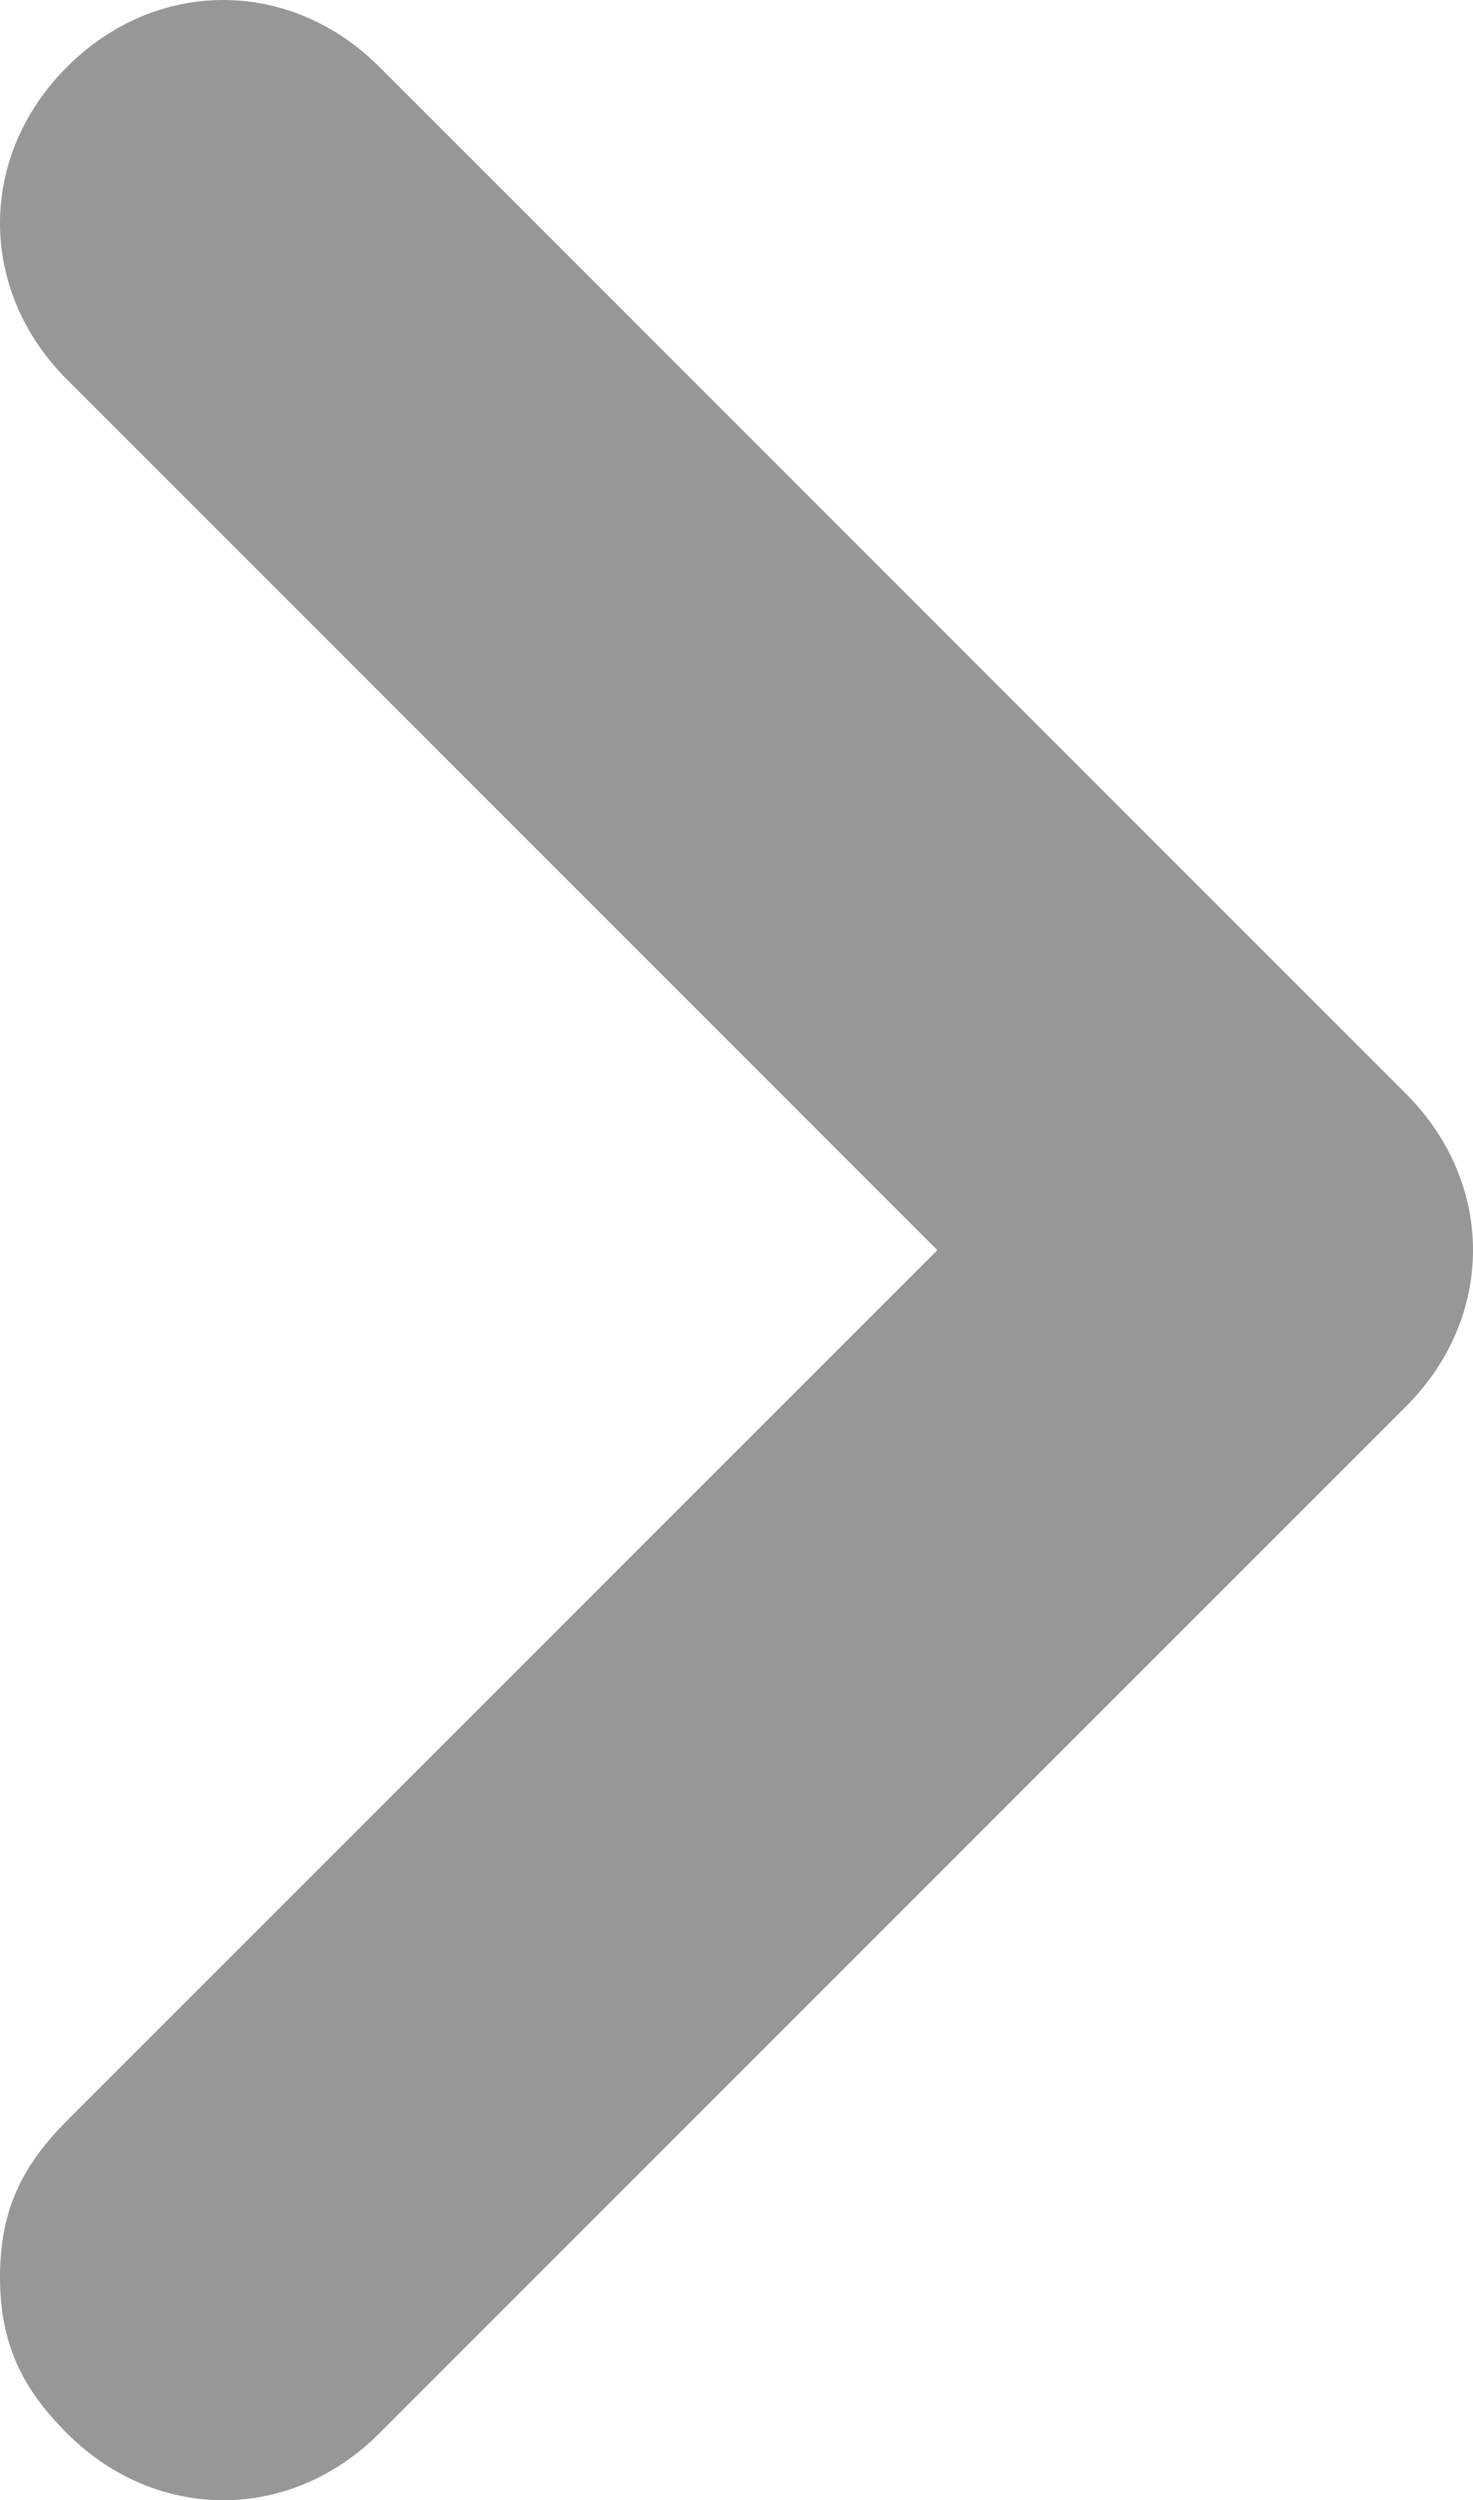 <svg xmlns="http://www.w3.org/2000/svg" viewBox="0 0 6.6 11.2" fill="#979797"><path d="M4.2 5.6L.3 9.5c-.2.2-.3.4-.3.7s.1.5.3.7c.4.4 1 .4 1.4 0l4.6-4.6c.4-.4.4-1 0-1.4L1.7.3C1.3-.1.7-.1.3.3c-.4.4-.4 1 0 1.4l3.9 3.9z"/></svg>